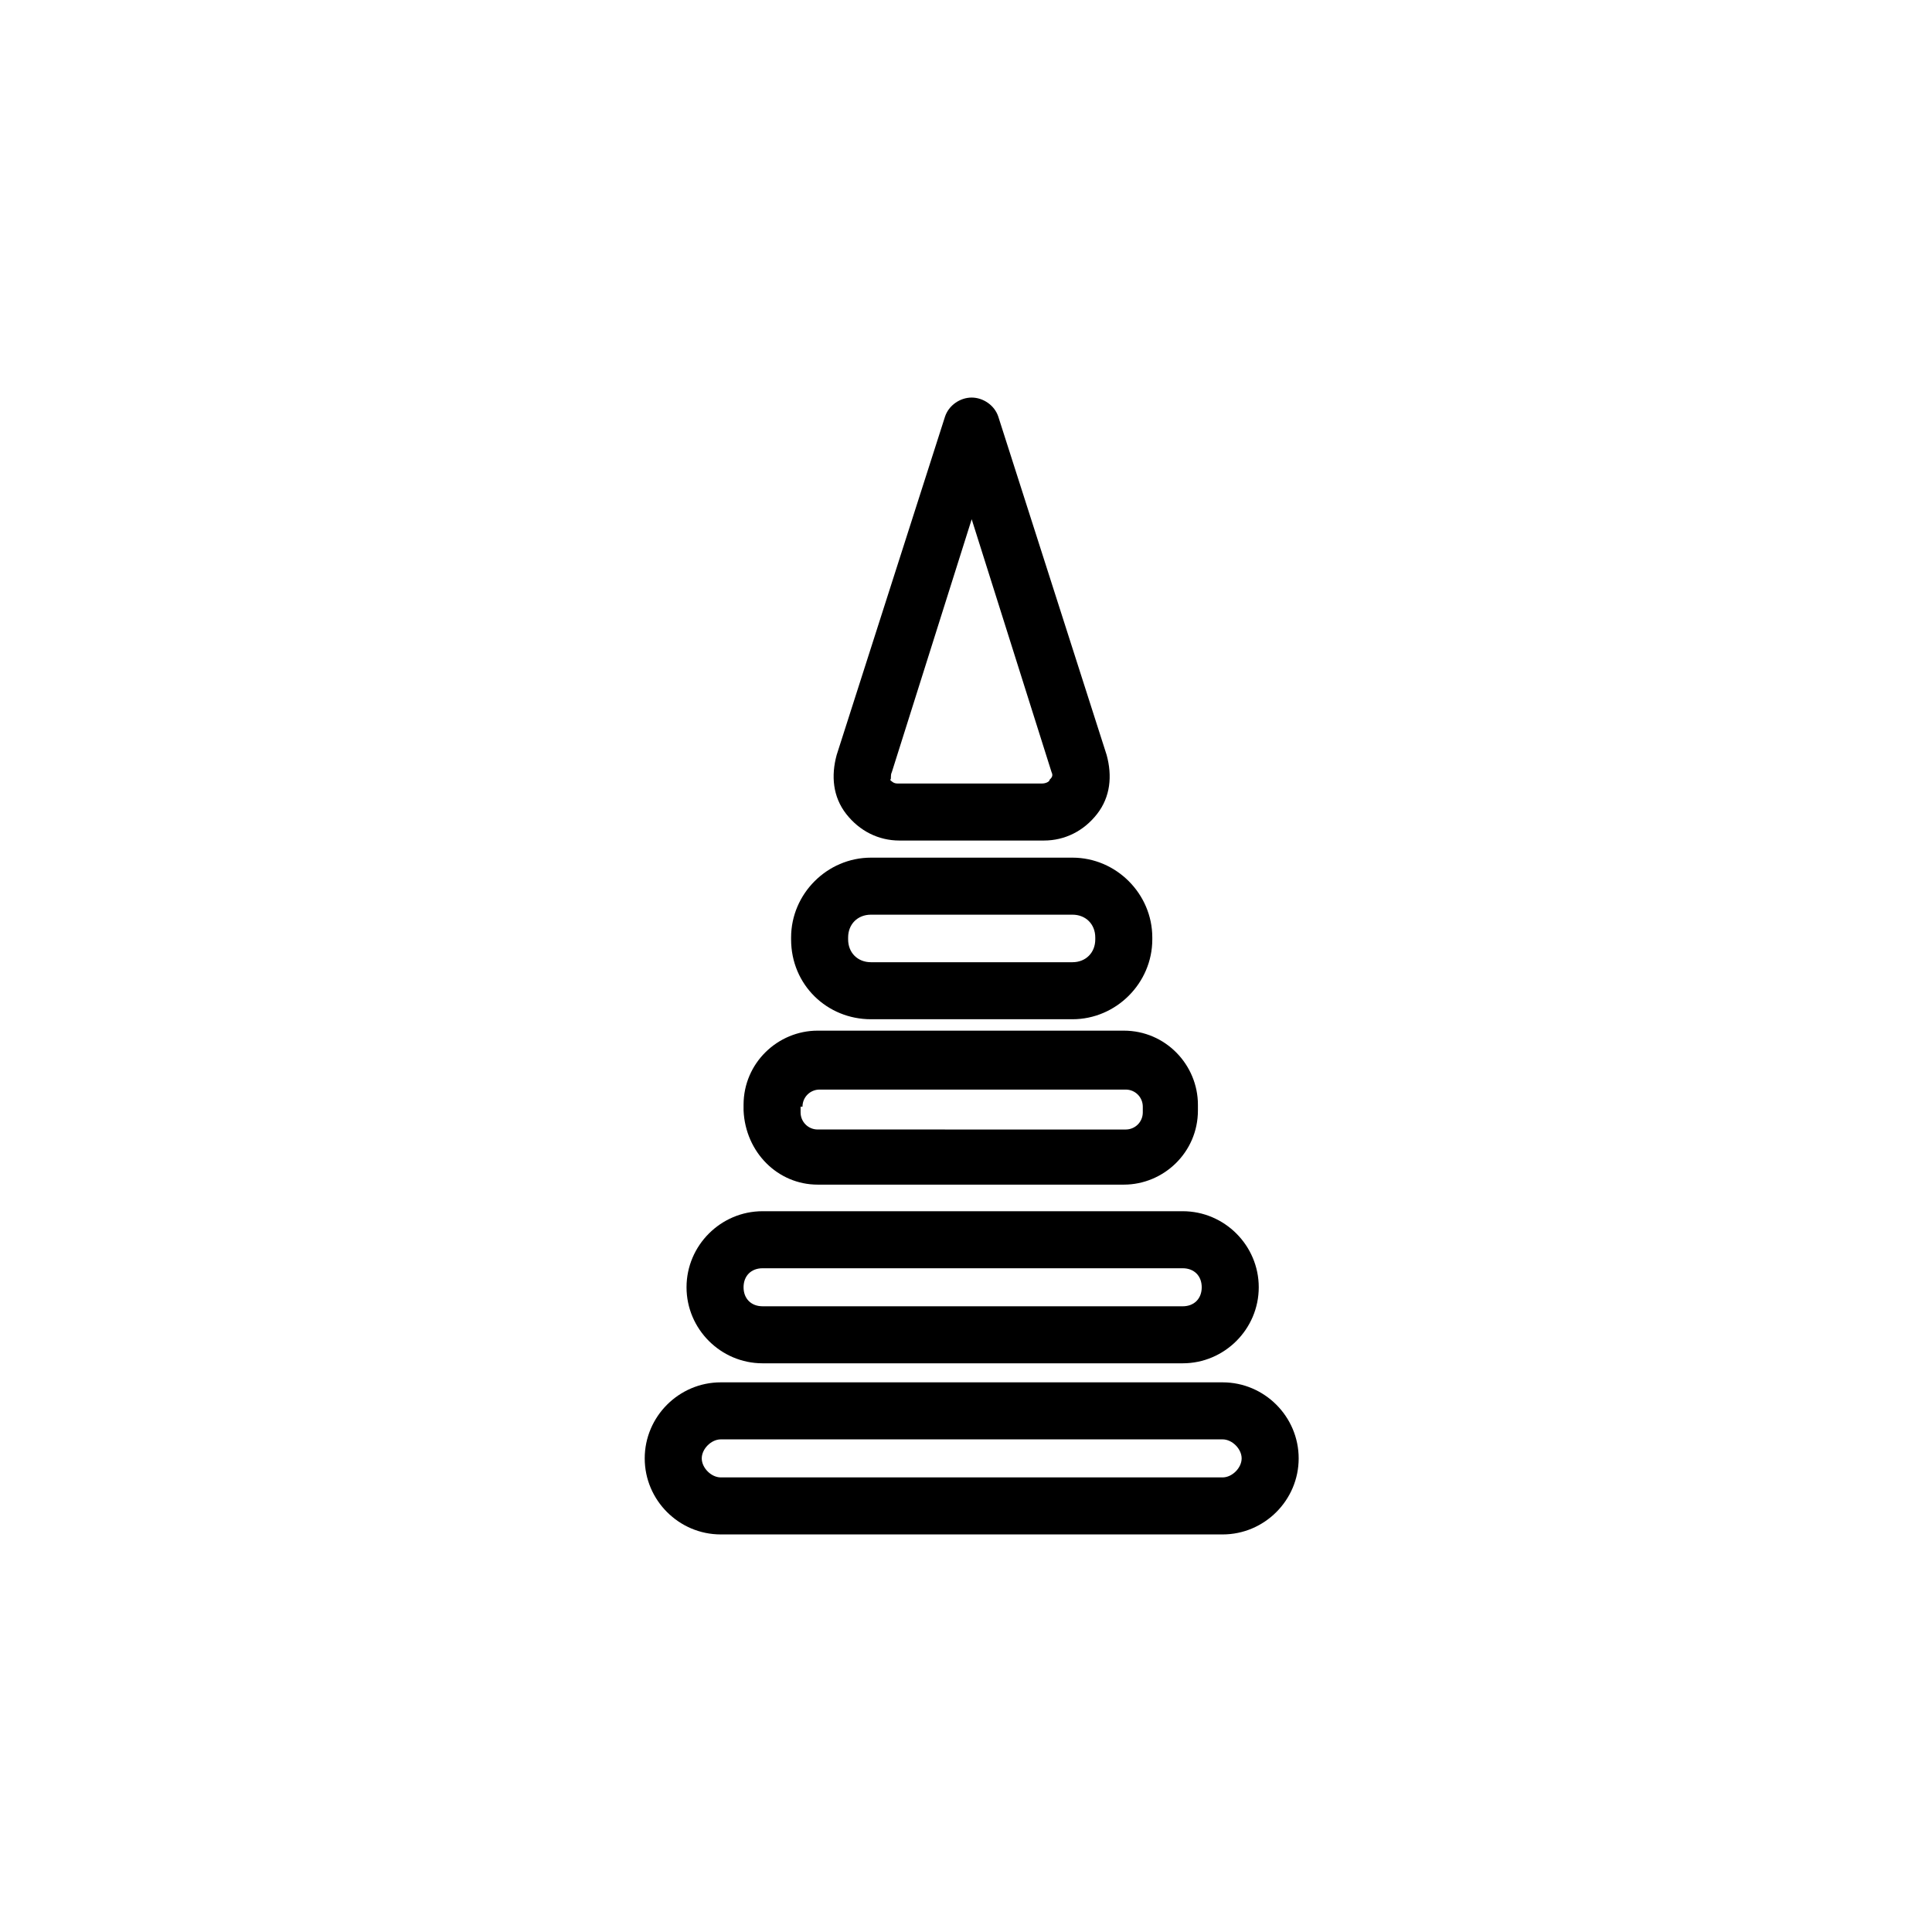 <?xml version="1.0" encoding="UTF-8"?>
<!-- Uploaded to: SVG Repo, www.svgrepo.com, Generator: SVG Repo Mixer Tools -->
<svg fill="#000000" width="800px" height="800px" version="1.1" viewBox="144 144 512 512" xmlns="http://www.w3.org/2000/svg">
 <g>
  <path d="m382.36 366.75h38.289c5.543 0 10.578-2.519 14.105-7.055 3.527-4.535 4.031-10.078 2.519-15.617l-28.719-89.68c-1.008-3.023-4.031-5.039-7.055-5.039-3.023 0-6.047 2.016-7.055 5.039l-28.719 89.68c-1.512 5.543-1.008 11.082 2.519 15.617 3.535 4.535 8.574 7.055 14.113 7.055zm-2.012-18.137 21.16-67.008 21.16 67.008c0.504 1.008 0 1.512-0.504 2.016 0 0.504-1.008 1.008-2.016 1.008h-38.289c-1.008 0-1.512-0.504-2.016-1.008 0.504 0 0-1.008 0.504-2.016z"/>
  <path d="m374.81 414.11h53.402c11.586 0 21.16-9.574 21.16-21.16v-0.504c0-11.586-9.574-21.16-21.16-21.16h-53.402c-11.586 0-21.16 9.574-21.16 21.16v0.504c0 12.09 9.57 21.16 21.16 21.16zm-6.047-21.664c0-3.527 2.519-6.047 6.047-6.047h53.402c3.527 0 6.047 2.519 6.047 6.047v0.504c0 3.527-2.519 6.047-6.047 6.047h-53.402c-3.527 0-6.047-2.519-6.047-6.047z"/>
  <path d="m360.7 457.94h81.113c10.578 0 19.648-8.566 19.648-19.648v-1.512c0-10.578-8.566-19.648-19.648-19.648h-81.113c-10.578 0-19.648 8.566-19.648 19.648v1.512c0.5 11.082 9.066 19.648 19.648 19.648zm-4.031-20.656c0-2.519 2.016-4.535 4.535-4.535h81.113c2.519 0 4.535 2.016 4.535 4.535v1.512c0 2.519-2.016 4.535-4.535 4.535l-81.617-0.004c-2.519 0-4.535-2.016-4.535-4.535v-1.508z"/>
  <path d="m346.09 505.29h111.34c11.082 0 20.152-9.07 20.152-20.152s-9.07-20.152-20.152-20.152h-111.34c-11.082 0-20.152 9.07-20.152 20.152 0 11.086 9.07 20.152 20.152 20.152zm0-25.188h111.34c3.023 0 5.039 2.016 5.039 5.039 0 3.023-2.016 5.039-5.039 5.039l-111.34-0.004c-3.023 0-5.039-2.016-5.039-5.039 0.004-3.019 2.016-5.035 5.039-5.035z"/>
  <path d="m335.01 550.64h133c11.082 0 20.152-9.07 20.152-20.152s-9.07-20.152-20.152-20.152h-133c-11.082 0-20.152 9.07-20.152 20.152 0 11.086 9.066 20.152 20.152 20.152zm0-25.191h133c2.519 0 5.039 2.519 5.039 5.039s-2.519 5.039-5.039 5.039h-133c-2.519 0-5.039-2.519-5.039-5.039s2.519-5.039 5.039-5.039z"/>
 </g>
</svg>